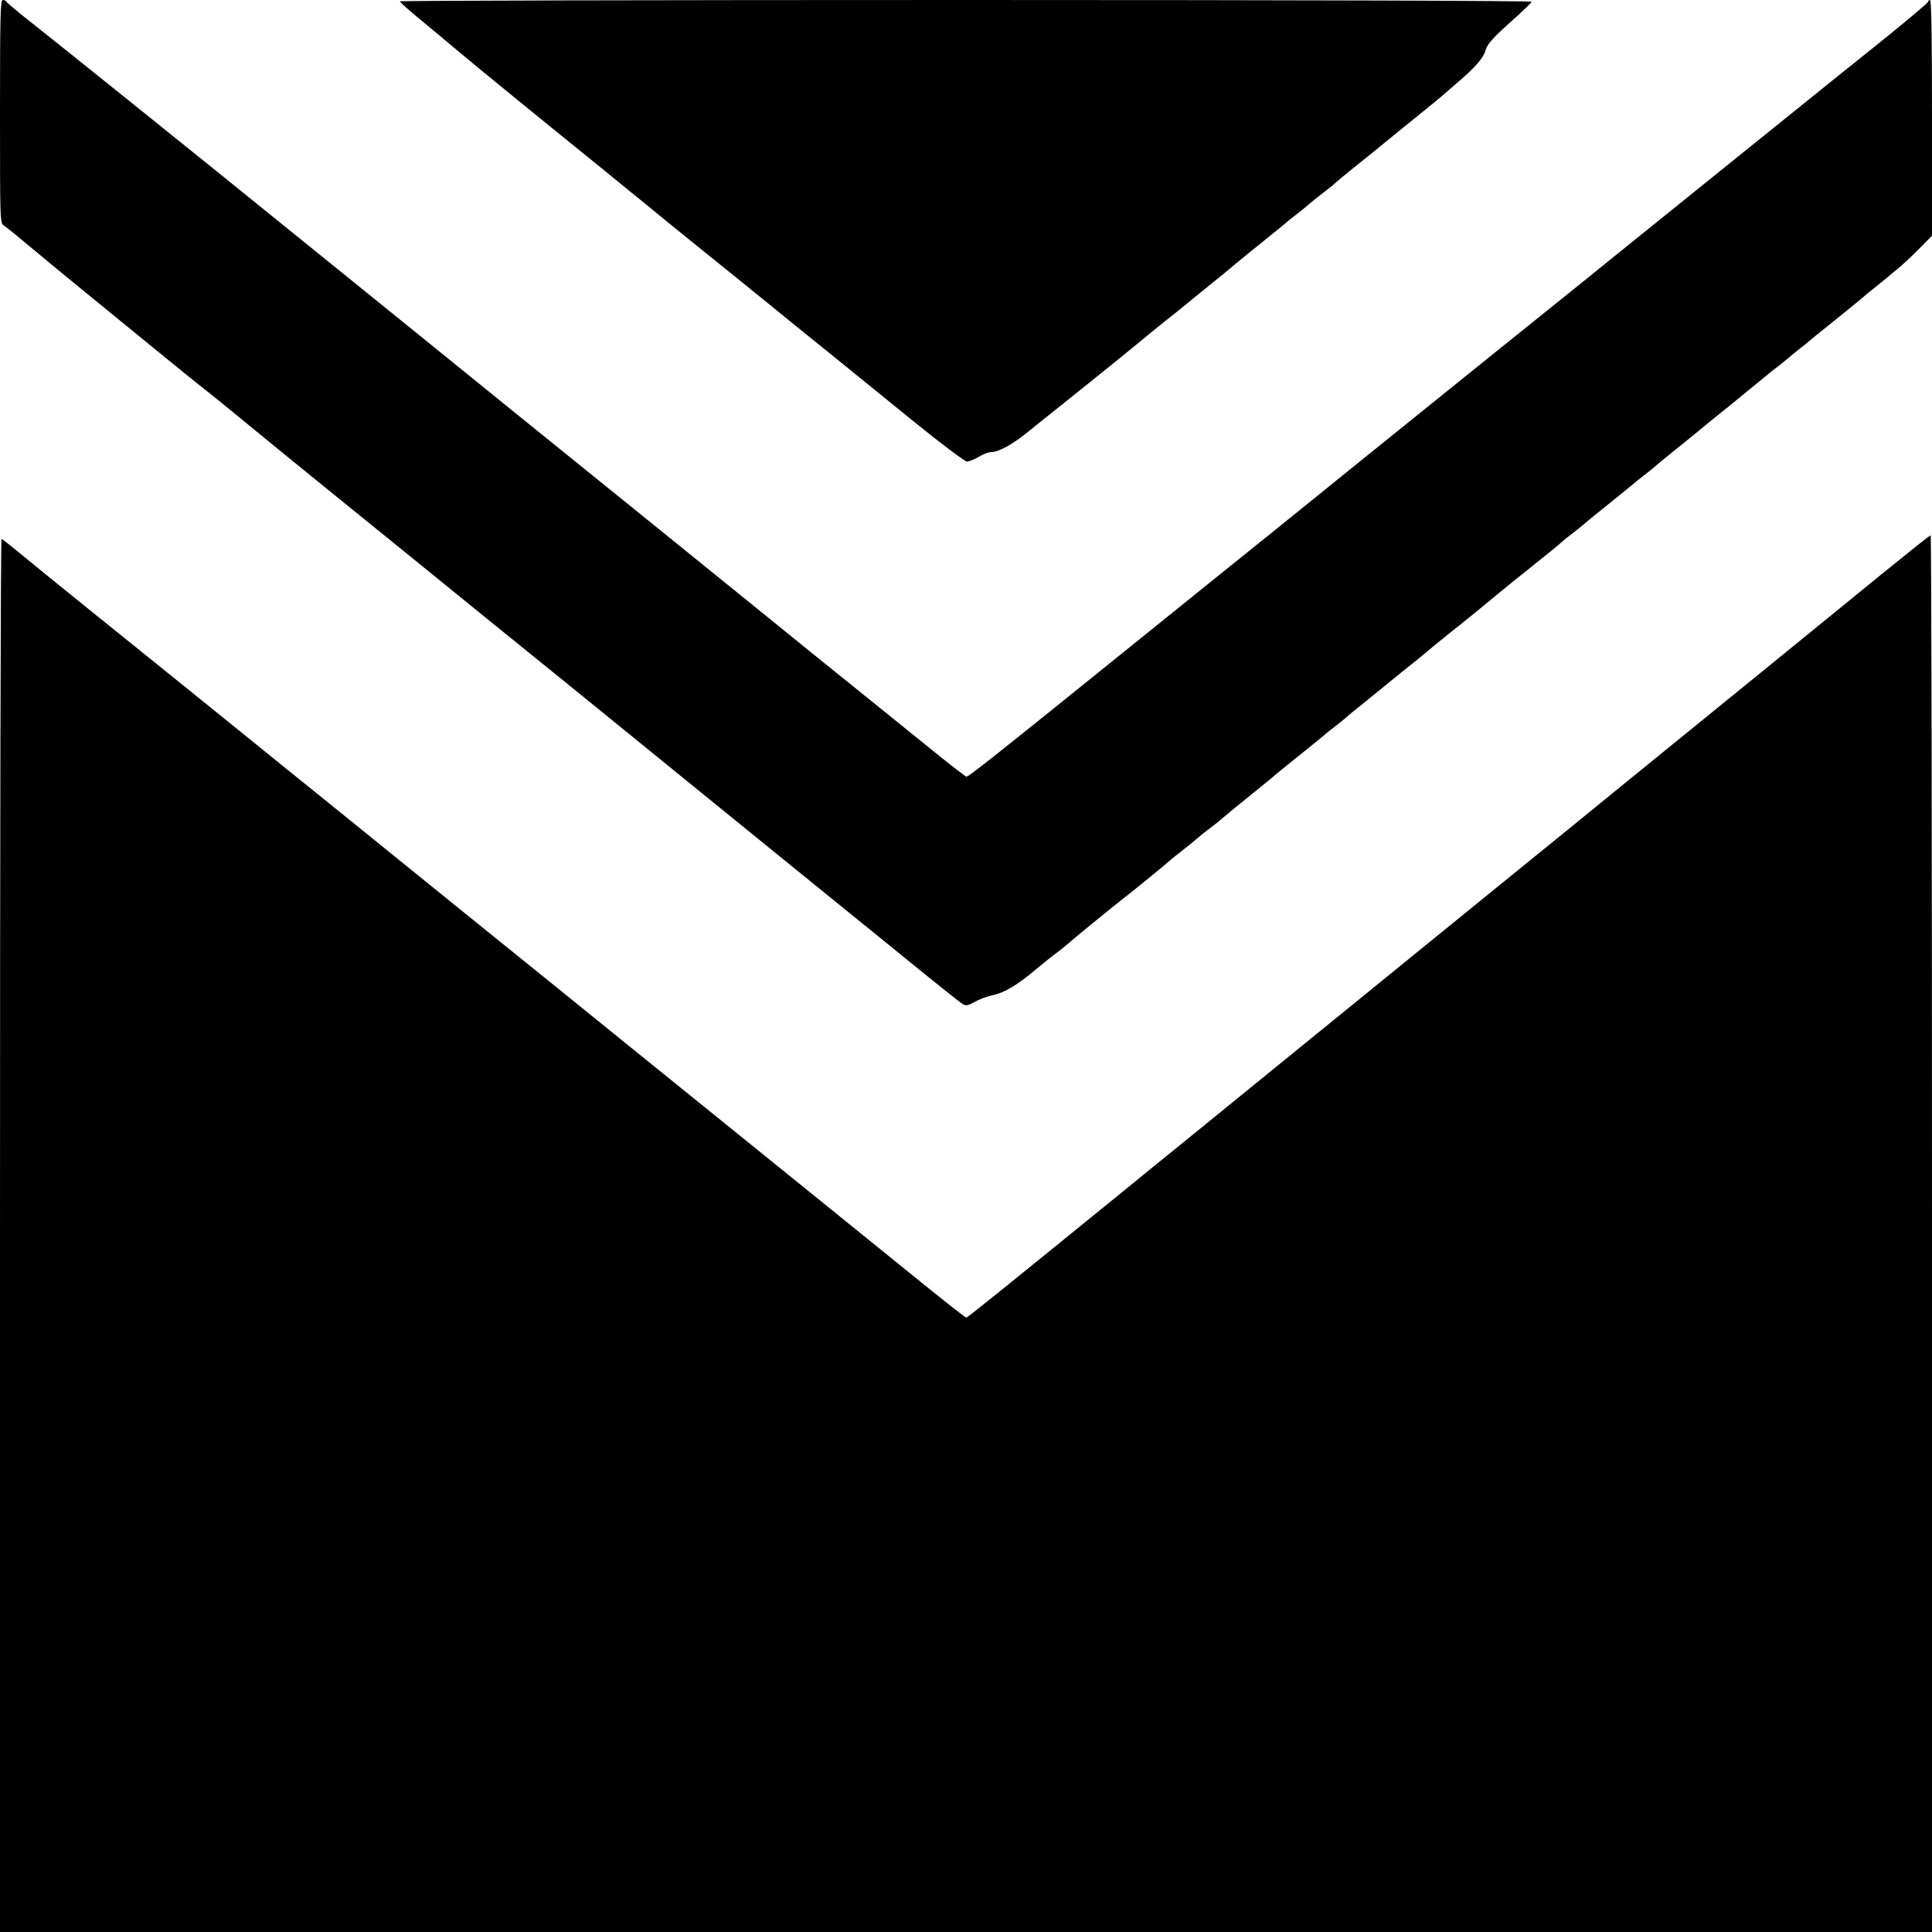 <?xml version="1.0" standalone="no"?>
<!DOCTYPE svg PUBLIC "-//W3C//DTD SVG 20010904//EN"
 "http://www.w3.org/TR/2001/REC-SVG-20010904/DTD/svg10.dtd">
<svg version="1.0" xmlns="http://www.w3.org/2000/svg"
 width="1000pt" height="1000pt" viewBox="0 0 1000 1000"
 preserveAspectRatio="xMidYMid meet">
<g transform="translate(0,1000) scale(0.1,-0.1)"
fill="#000000" stroke="none">
<path d="M0 9422 c0 -575 0 -577 21 -590 12 -7 87 -69 167 -136 81 -67 210
-174 287 -236 77 -63 234 -191 349 -285 114 -93 220 -179 235 -190 28 -21 186
-150 326 -265 44 -37 238 -194 430 -350 193 -156 395 -320 450 -365 55 -45
175 -142 266 -216 91 -74 268 -217 394 -319 125 -102 305 -248 400 -325 95
-77 203 -165 241 -196 188 -153 577 -469 719 -584 88 -71 221 -179 295 -239
286 -233 386 -313 405 -324 16 -9 28 -6 60 12 22 13 64 29 93 35 60 12 127 52
222 132 36 30 83 68 105 84 22 16 49 38 60 48 24 22 243 201 290 237 41 31
238 192 245 200 3 3 25 21 50 40 43 34 80 64 104 85 6 6 29 23 51 40 22 16 49
38 60 48 11 10 74 62 140 115 66 53 122 99 125 102 3 4 64 53 135 110 72 57
132 107 135 110 3 3 25 21 50 40 25 19 47 37 50 40 3 3 34 30 70 58 36 29 72
58 80 65 8 7 74 60 145 118 72 57 132 106 135 109 9 9 116 96 181 147 36 29
82 66 193 158 34 28 106 87 161 130 99 79 137 110 159 130 6 6 31 26 56 45 25
19 47 37 50 40 3 3 52 44 110 90 123 99 138 112 154 125 6 6 31 26 56 45 25
19 51 41 59 48 8 7 46 39 85 70 39 31 98 79 131 106 34 28 78 65 99 81 21 17
69 55 105 85 37 30 86 71 110 90 24 19 48 40 55 45 6 6 27 22 46 36 19 15 46
37 60 49 14 12 41 34 60 49 19 14 37 29 40 32 3 3 65 54 139 113 74 59 139
113 146 119 7 7 30 26 51 42 21 17 52 42 69 56 16 14 44 37 60 50 17 13 63 56
103 96 l72 73 0 610 c0 400 -3 610 -10 610 -5 0 -10 -4 -10 -9 0 -5 -98 -87
-217 -184 -120 -96 -389 -312 -598 -481 -209 -169 -488 -394 -620 -500 -132
-107 -292 -235 -355 -287 -63 -51 -275 -221 -470 -378 -195 -157 -476 -384
-625 -504 -148 -120 -360 -291 -470 -380 -110 -88 -488 -393 -840 -677 -654
-528 -771 -620 -783 -620 -4 0 -75 55 -157 121 -83 67 -249 201 -370 299 -121
97 -378 305 -570 461 -193 156 -465 376 -604 489 -140 113 -414 335 -610 493
-426 346 -604 489 -941 762 -140 113 -293 237 -340 275 -261 212 -1072 865
-1305 1049 -38 31 -71 59 -73 64 -2 4 -10 7 -18 7 -12 0 -14 -86 -14 -578z"/>
<path d="M2070 9993 c1 -5 42 -42 93 -84 51 -42 148 -123 217 -181 109 -91
346 -285 749 -611 62 -51 154 -126 205 -167 50 -42 186 -152 301 -245 116 -93
273 -220 350 -283 77 -63 214 -174 305 -247 91 -74 284 -231 430 -349 149
-121 274 -215 285 -215 11 0 38 11 60 24 22 14 52 25 66 25 35 0 105 37 175
93 168 134 518 415 569 458 27 23 117 96 168 137 23 18 49 38 57 45 36 30 189
154 235 191 28 23 52 43 55 46 3 3 64 53 135 110 72 58 132 107 135 110 3 3
25 21 50 40 25 19 54 43 65 53 11 10 45 37 75 60 30 23 60 47 65 53 6 6 45 38
87 72 43 34 85 68 95 76 10 8 47 38 83 68 36 29 112 92 170 138 58 47 107 87
110 90 3 3 37 32 75 65 100 85 144 135 155 177 9 30 35 60 123 139 62 55 114
105 115 110 2 5 -1132 9 -2927 9 -1612 0 -2931 -3 -2931 -7z"/>
<path d="M9744 7032 c-188 -154 -927 -755 -1403 -1142 -31 -25 -119 -97 -196
-160 -77 -63 -185 -150 -240 -195 -55 -45 -269 -218 -475 -386 -348 -283
-1047 -852 -1325 -1078 -66 -53 -201 -163 -300 -244 -641 -521 -797 -647 -804
-647 -4 0 -106 80 -227 178 -249 202 -749 606 -1554 1257 -305 247 -620 502
-700 566 -170 138 -548 444 -845 684 -115 93 -266 214 -334 270 -177 144 -510
412 -861 695 -167 135 -340 275 -384 312 -45 37 -84 68 -88 68 -5 0 -8 -1622
-8 -3605 l0 -3605 5000 0 5000 0 0 3615 c0 1988 -3 3615 -7 3614 -5 0 -116
-89 -249 -197z"/>
</g>
</svg>
